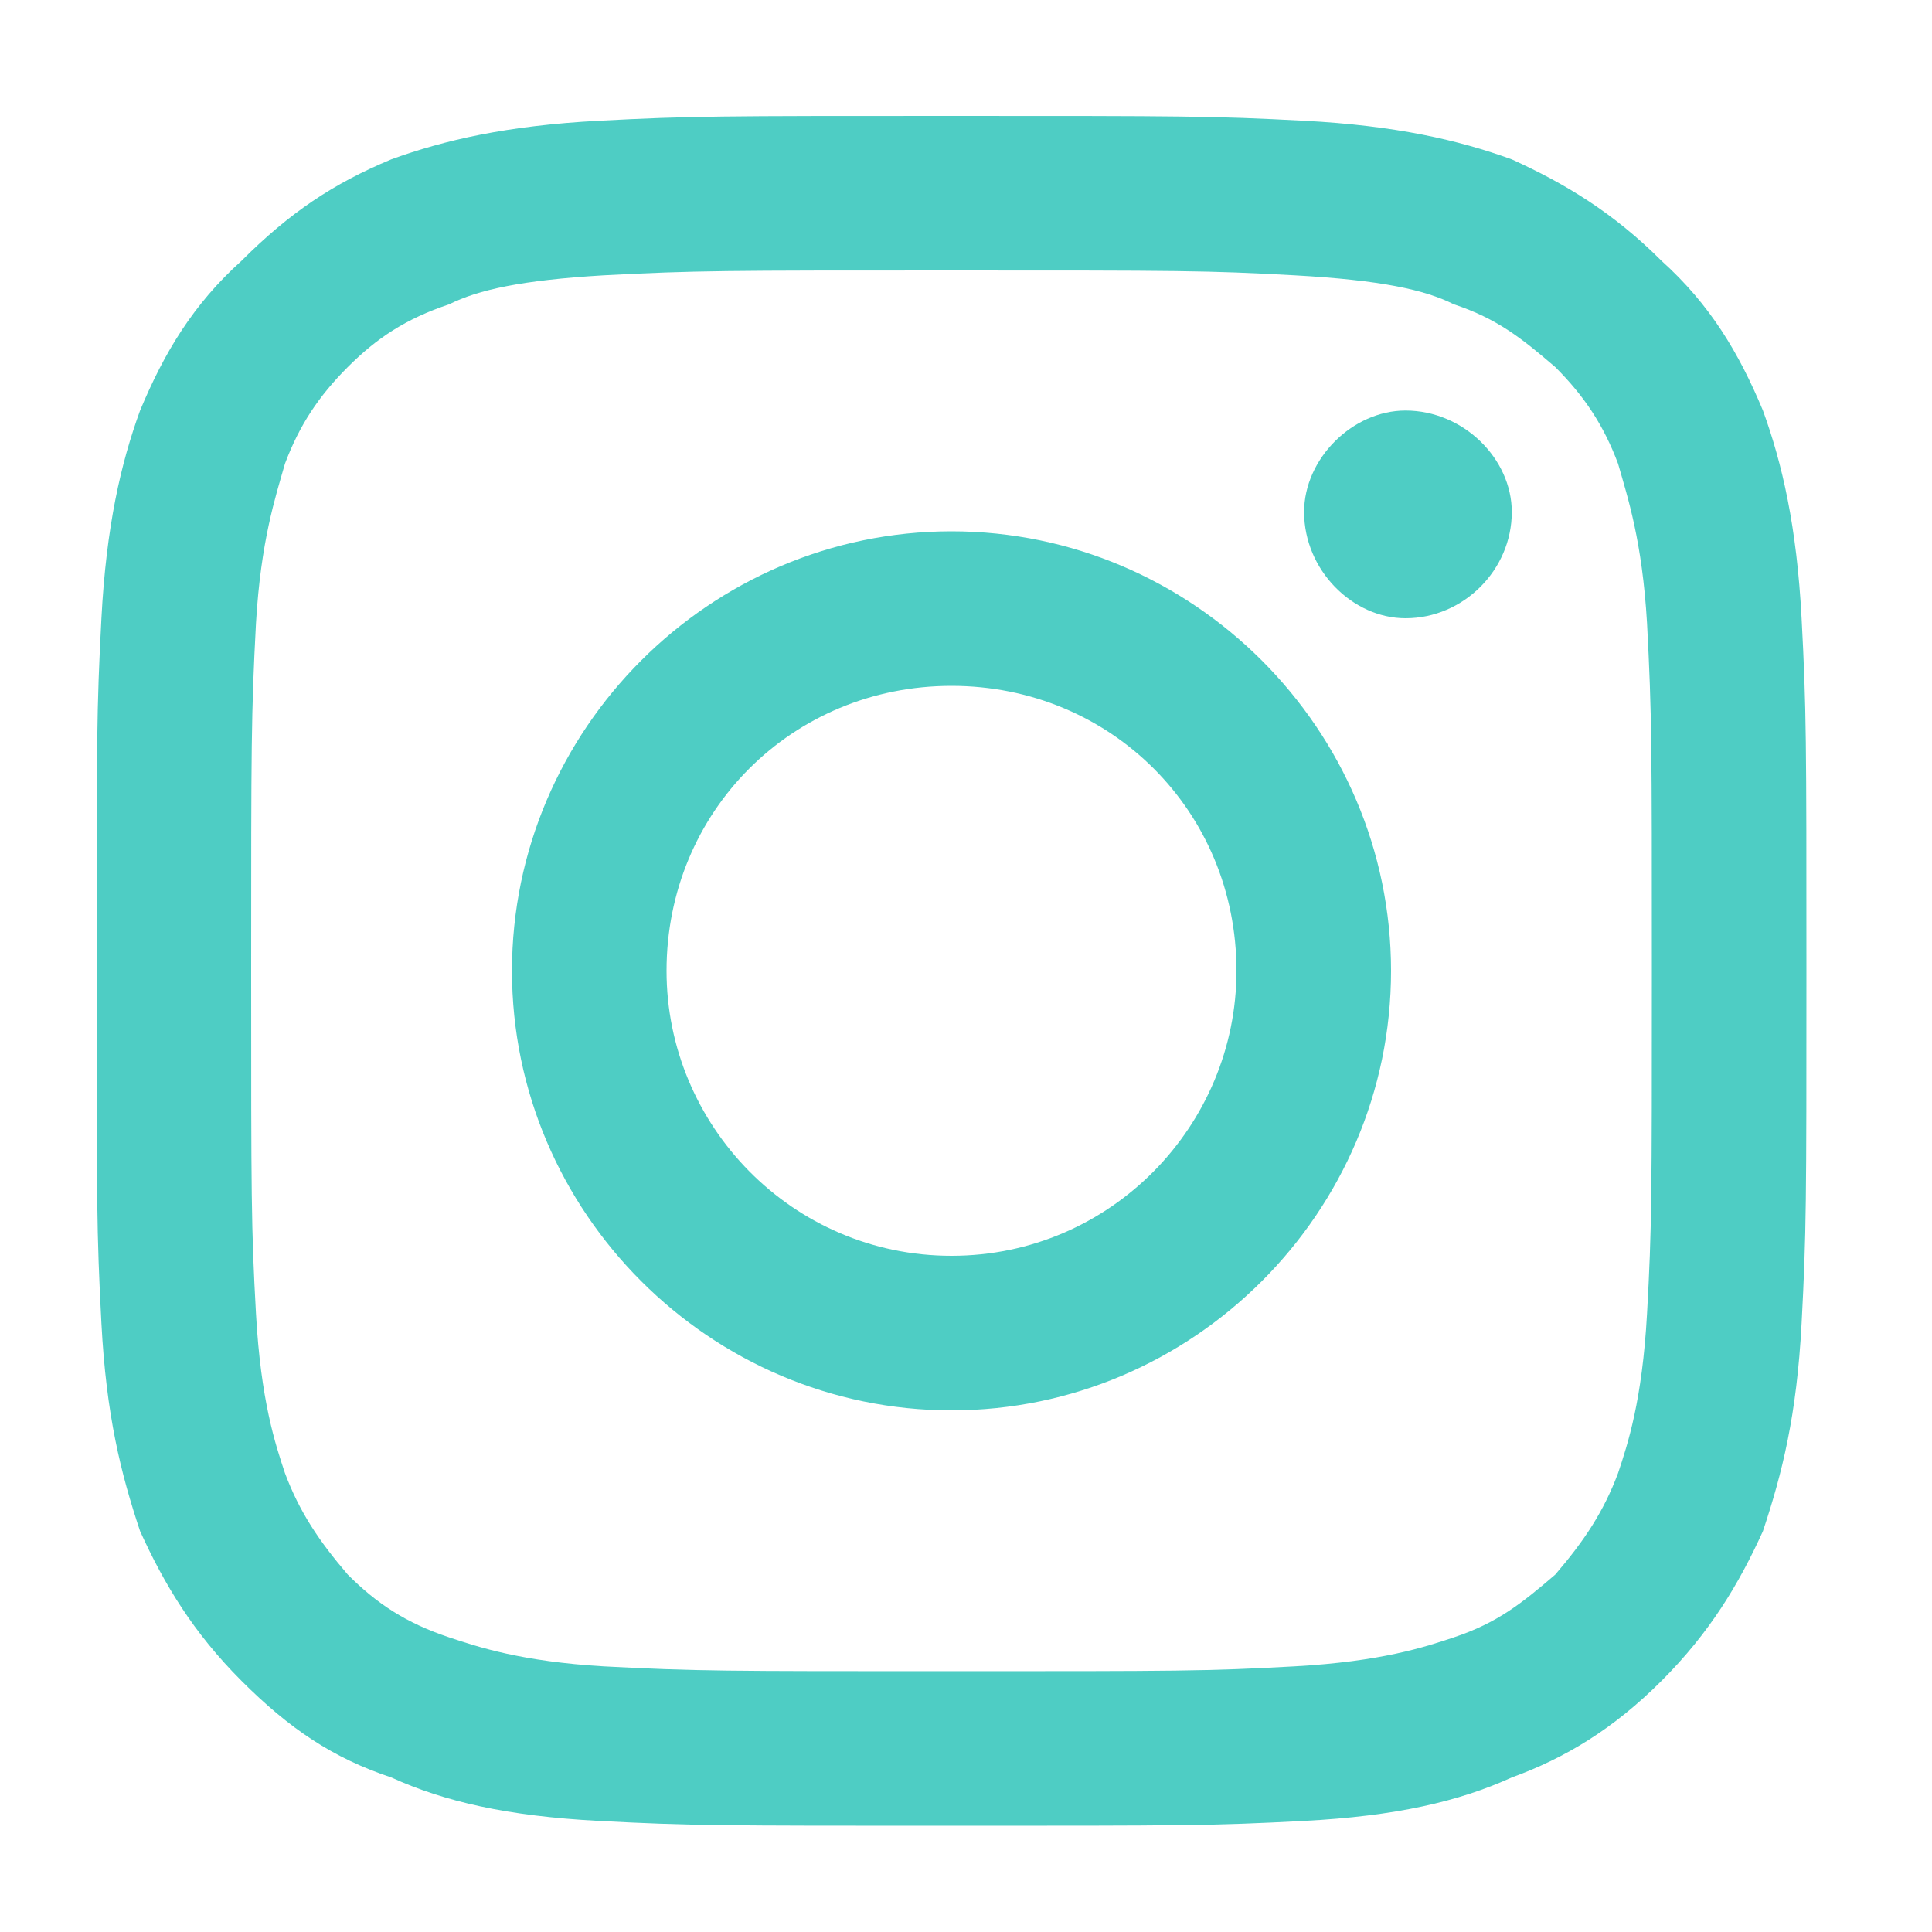 <svg version="1.2" xmlns="http://www.w3.org/2000/svg" viewBox="0 0 40 40" width="40" height="40">
	<title>HeaderLinkedin-icon</title>
	<style>
		.s0 { fill: #4ecdc4 } 
	</style>
	<path fill-rule="evenodd" class="s0" d="m27 2.5c1.9 0.1 3.2 0.4 4.3 0.8 1.1 0.5 2.1 1.1 3.1 2.1 1 0.9 1.6 1.9 2.1 3.1 0.4 1.1 0.7 2.4 0.8 4.3 0.1 1.9 0.1 2.5 0.1 7.3 0 4.8 0 5.4-0.1 7.3-0.1 1.9-0.4 3.1-0.8 4.3-0.5 1.1-1.1 2.1-2.1 3.1-1 1-2 1.6-3.1 2-1.1 0.5-2.4 0.8-4.3 0.9-1.9 0.1-2.5 0.1-7.3 0.1-4.8 0-5.4 0-7.3-0.1-1.9-0.1-3.2-0.4-4.3-0.9-1.2-0.4-2.1-1-3.1-2-1-1-1.6-2-2.1-3.1-0.4-1.2-0.7-2.4-0.8-4.3-0.1-1.9-0.1-2.5-0.1-7.3 0-4.8 0-5.4 0.1-7.3 0.1-1.9 0.4-3.2 0.8-4.3 0.5-1.2 1.1-2.2 2.1-3.1 1-1 1.9-1.6 3.1-2.1 1.1-0.4 2.4-0.7 4.3-0.8 1.9-0.1 2.5-0.1 7.3-0.1 4.8 0 5.4 0 7.3 0.1zm-14.5 3.2c-1.7 0.1-2.6 0.3-3.2 0.6-0.9 0.3-1.5 0.7-2.1 1.3-0.6 0.6-1 1.2-1.3 2-0.2 0.7-0.5 1.6-0.6 3.3-0.1 1.9-0.1 2.5-0.1 7.2 0 4.7 0 5.3 0.1 7.1 0.1 1.8 0.4 2.7 0.6 3.3 0.3 0.8 0.7 1.4 1.3 2.1 0.6 0.6 1.2 1 2.1 1.3 0.6 0.2 1.5 0.5 3.2 0.6 1.9 0.1 2.5 0.1 7.2 0.1 4.7 0 5.3 0 7.1-0.1 1.8-0.1 2.7-0.4 3.3-0.6 0.9-0.3 1.4-0.7 2.1-1.3 0.6-0.7 1-1.3 1.3-2.1 0.2-0.6 0.5-1.5 0.6-3.3 0.1-1.8 0.1-2.4 0.1-7.1 0-4.7 0-5.3-0.1-7.2-0.1-1.7-0.4-2.6-0.6-3.3-0.3-0.8-0.7-1.4-1.3-2-0.7-0.6-1.2-1-2.1-1.3-0.6-0.3-1.5-0.5-3.3-0.6-1.8-0.1-2.4-0.1-7.1-0.1-4.7 0-5.3 0-7.2 0.1zm7.2 23.5c-5 0-9.1-4.1-9.1-9.1 0-5 4.1-9.1 9.1-9.1 5 0 9.1 4.1 9.1 9.1 0 5-4.1 9.1-9.1 9.1zm5.9-9.1c0-3.3-2.6-5.9-5.9-5.9-3.3 0-5.9 2.6-5.9 5.9 0 3.2 2.6 5.9 5.9 5.9 3.3 0 5.9-2.7 5.9-5.9zm3.5-7.3c-1.1 0-2.1-1-2.1-2.2 0-1.1 1-2.1 2.1-2.1 1.2 0 2.2 1 2.2 2.1 0 1.2-1 2.2-2.2 2.2z"/>
</svg>